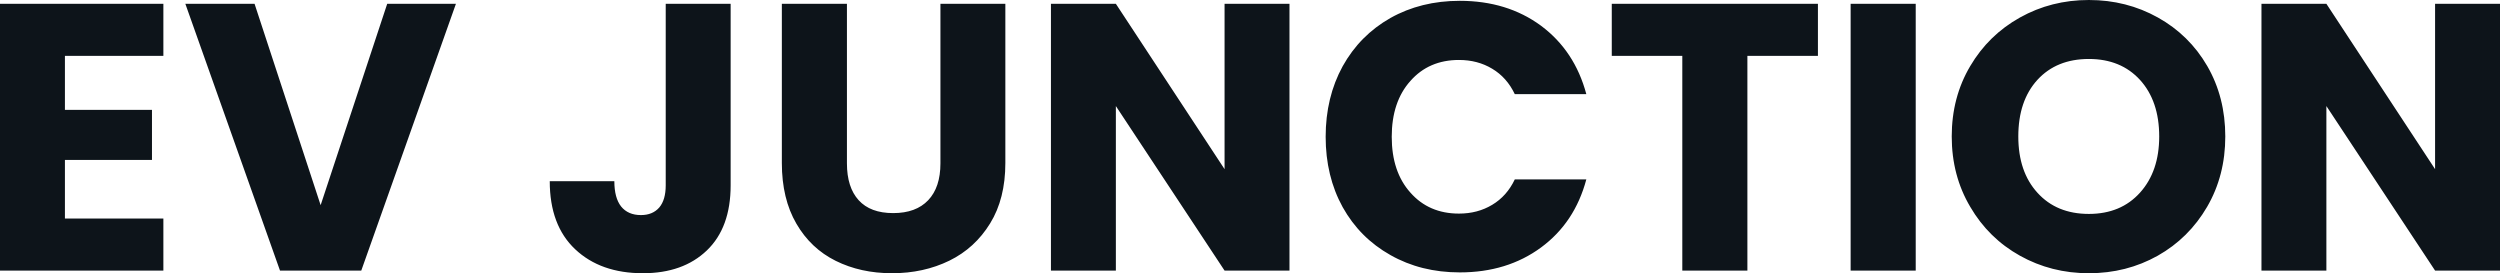 <svg fill="#0d141a" viewBox="0 0 151.34 16.537" height="100%" width="100%" xmlns="http://www.w3.org/2000/svg"><path preserveAspectRatio="none" d="M9.89 3.38L3.93 3.38L3.93 6.65L9.20 6.65L9.20 9.68L3.93 9.68L3.93 13.23L9.89 13.23L9.89 16.38L0 16.38L0 0.23L9.89 0.23L9.89 3.38ZM23.44 0.23L27.60 0.23L21.87 16.38L16.95 16.38L11.22 0.23L15.41 0.23L19.41 12.42L23.44 0.23ZM40.30 0.23L44.23 0.23L44.23 11.22Q44.23 13.78 42.79 15.16Q41.35 16.54 38.92 16.54L38.92 16.54Q36.36 16.54 34.82 15.09Q33.28 13.64 33.28 10.97L33.28 10.97L37.19 10.97Q37.19 11.98 37.60 12.50Q38.02 13.02 38.80 13.02L38.80 13.02Q39.51 13.02 39.91 12.56Q40.30 12.10 40.30 11.22L40.30 11.22L40.30 0.23ZM47.33 0.23L51.27 0.23L51.27 9.89Q51.27 11.34 51.98 12.12Q52.69 12.90 54.07 12.90L54.07 12.90Q55.45 12.90 56.19 12.12Q56.93 11.34 56.93 9.89L56.93 9.89L56.93 0.23L60.86 0.23L60.86 9.87Q60.86 12.03 59.94 13.52Q59.02 15.02 57.47 15.78Q55.91 16.54 54.00 16.54L54.00 16.54Q52.10 16.54 50.59 15.79Q49.08 15.04 48.21 13.54Q47.33 12.03 47.33 9.87L47.33 9.87L47.33 0.23ZM78.06 0.23L78.06 16.38L74.13 16.38L67.55 6.42L67.55 16.38L63.62 16.38L63.62 0.23L67.55 0.23L74.13 10.24L74.13 0.23L78.06 0.23ZM80.25 8.28Q80.25 5.89 81.28 4.01Q82.32 2.14 84.17 1.09Q86.02 0.05 88.37 0.05L88.37 0.05Q91.24 0.05 93.29 1.56Q95.33 3.08 96.03 5.70L96.03 5.70L91.70 5.70Q91.22 4.69 90.33 4.16Q89.45 3.63 88.32 3.63L88.32 3.63Q86.50 3.63 85.38 4.90Q84.25 6.16 84.25 8.28L84.25 8.28Q84.25 10.40 85.38 11.66Q86.50 12.93 88.32 12.93L88.32 12.93Q89.45 12.93 90.33 12.40Q91.22 11.87 91.70 10.86L91.70 10.86L96.03 10.86Q95.33 13.48 93.29 14.98Q91.24 16.49 88.37 16.49L88.37 16.49Q86.02 16.49 84.17 15.44Q82.32 14.40 81.28 12.54Q80.25 10.67 80.25 8.28L80.25 8.28ZM97.57 0.23L110.05 0.23L110.05 3.38L105.78 3.38L105.78 16.38L101.84 16.38L101.84 3.38L97.57 3.38L97.57 0.23ZM112.03 0.23L115.97 0.23L115.97 16.38L112.03 16.38L112.03 0.23ZM126.45 16.54Q124.18 16.54 122.28 15.48Q120.38 14.42 119.27 12.52Q118.15 10.63 118.15 8.26L118.15 8.26Q118.15 5.89 119.27 4.00Q120.38 2.12 122.28 1.06Q124.18 0 126.45 0L126.45 0Q128.73 0 130.63 1.06Q132.53 2.12 133.62 4.00Q134.71 5.89 134.71 8.26L134.71 8.26Q134.71 10.63 133.61 12.52Q132.50 14.42 130.62 15.48Q128.73 16.54 126.45 16.54L126.45 16.54ZM126.45 12.95Q128.39 12.95 129.55 11.66Q130.71 10.37 130.71 8.26L130.71 8.26Q130.71 6.12 129.55 4.84Q128.39 3.57 126.45 3.57L126.45 3.57Q124.50 3.57 123.34 4.83Q122.18 6.10 122.18 8.26L122.18 8.26Q122.18 10.40 123.34 11.67Q124.50 12.95 126.45 12.95L126.45 12.95ZM151.34 0.23L151.34 16.38L147.41 16.38L140.83 6.42L140.83 16.38L136.90 16.38L136.90 0.23L140.83 0.23L147.41 10.24L147.41 0.23L151.34 0.23Z"></path></svg>